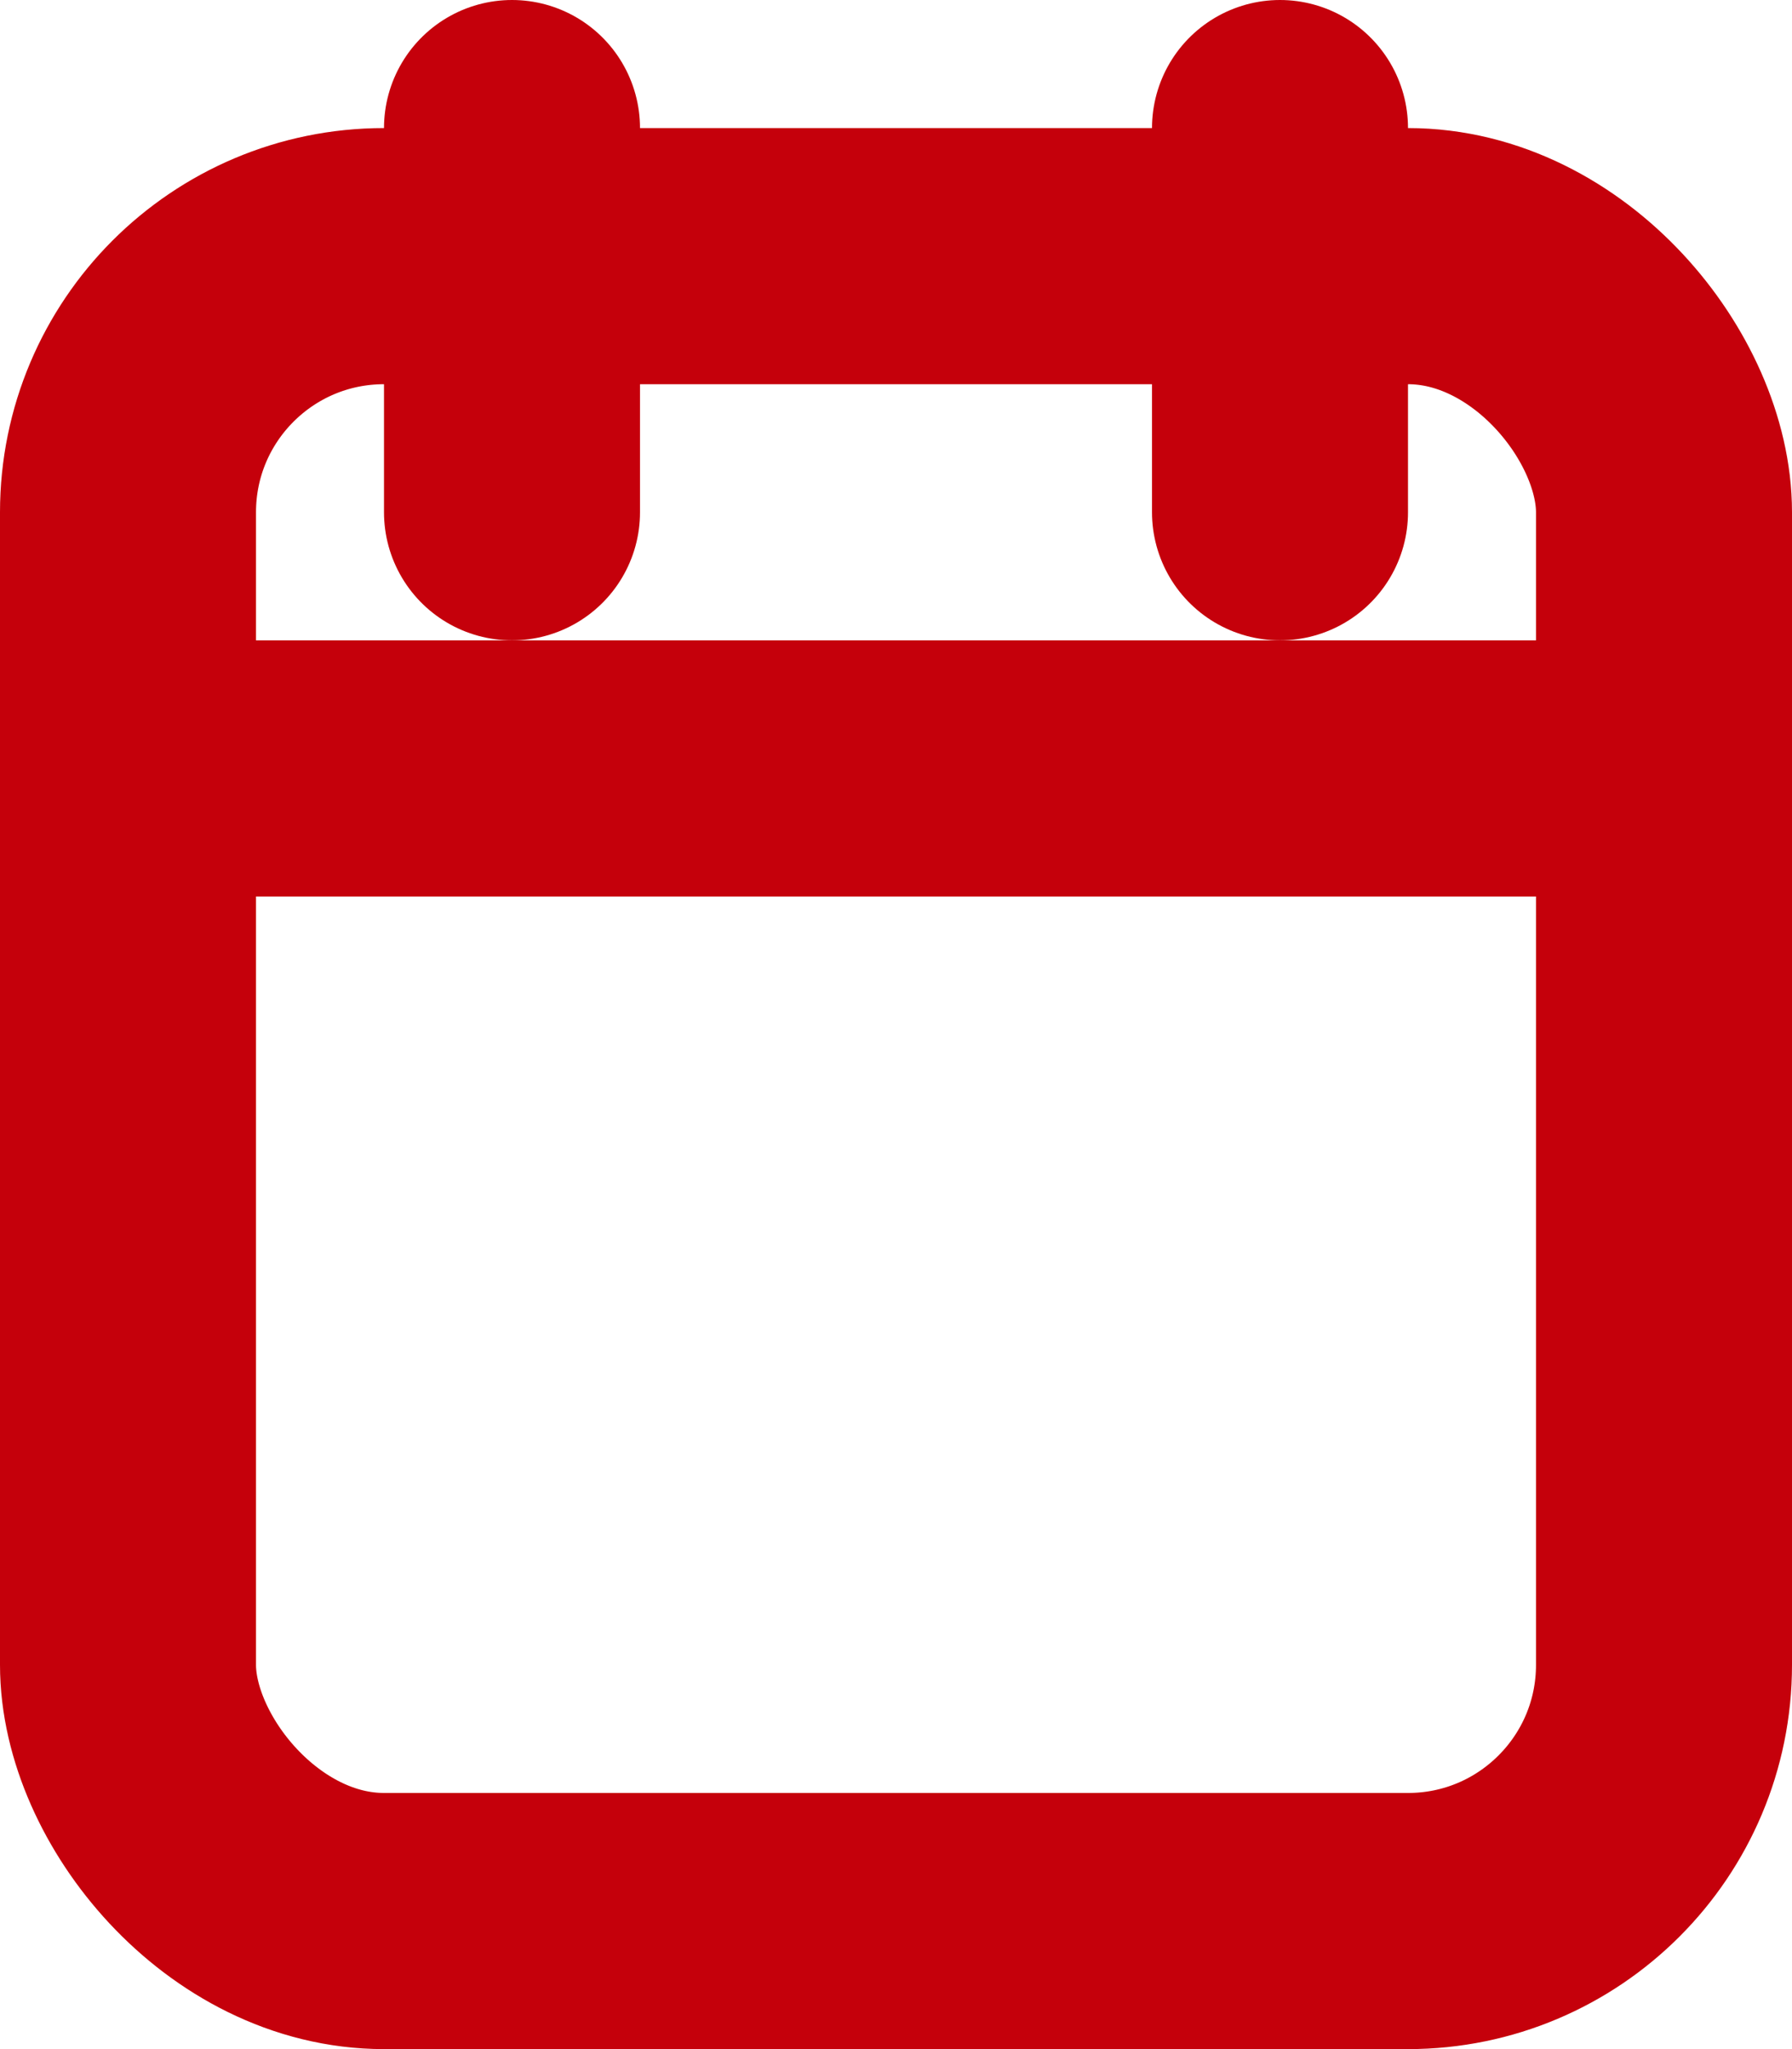 <svg xmlns="http://www.w3.org/2000/svg" width="14" height="16" viewBox="0 0 14 16">
  <g id="Icon" transform="translate(0 1)">
    <rect id="Area" width="14" height="14" fill="#fcfcfc" opacity="0"/>
    <g id="Icon-2" data-name="Icon" transform="translate(1.08)">
      <rect id="_2e3d5a80-3213-41da-8484-d44b7dd7fa06" data-name="2e3d5a80-3213-41da-8484-d44b7dd7fa06" width="12" height="13" rx="2" transform="translate(-0.08 1)" fill="none" stroke="#c5000b" stroke-linecap="round" stroke-linejoin="round" stroke-width="2"/>
      <line id="cb14d381-547c-4f0d-ab44-4655140d0808" y2="3" transform="translate(8.92)" fill="none" stroke="#c5000b" stroke-linecap="round" stroke-linejoin="round" stroke-width="2"/>
      <line id="_78853219-9b78-463c-aaf4-877c72f7ae86" data-name="78853219-9b78-463c-aaf4-877c72f7ae86" y2="3" transform="translate(2.92)" fill="none" stroke="#c5000b" stroke-linecap="round" stroke-linejoin="round" stroke-width="2"/>
      <line id="_3608317a-29df-4725-a87e-297f8d9216fa" data-name="3608317a-29df-4725-a87e-297f8d9216fa" x2="12" transform="translate(-0.08 5)" fill="none" stroke="#c5000b" stroke-linecap="round" stroke-linejoin="round" stroke-width="2"/>
    </g>
  </g>
</svg>
